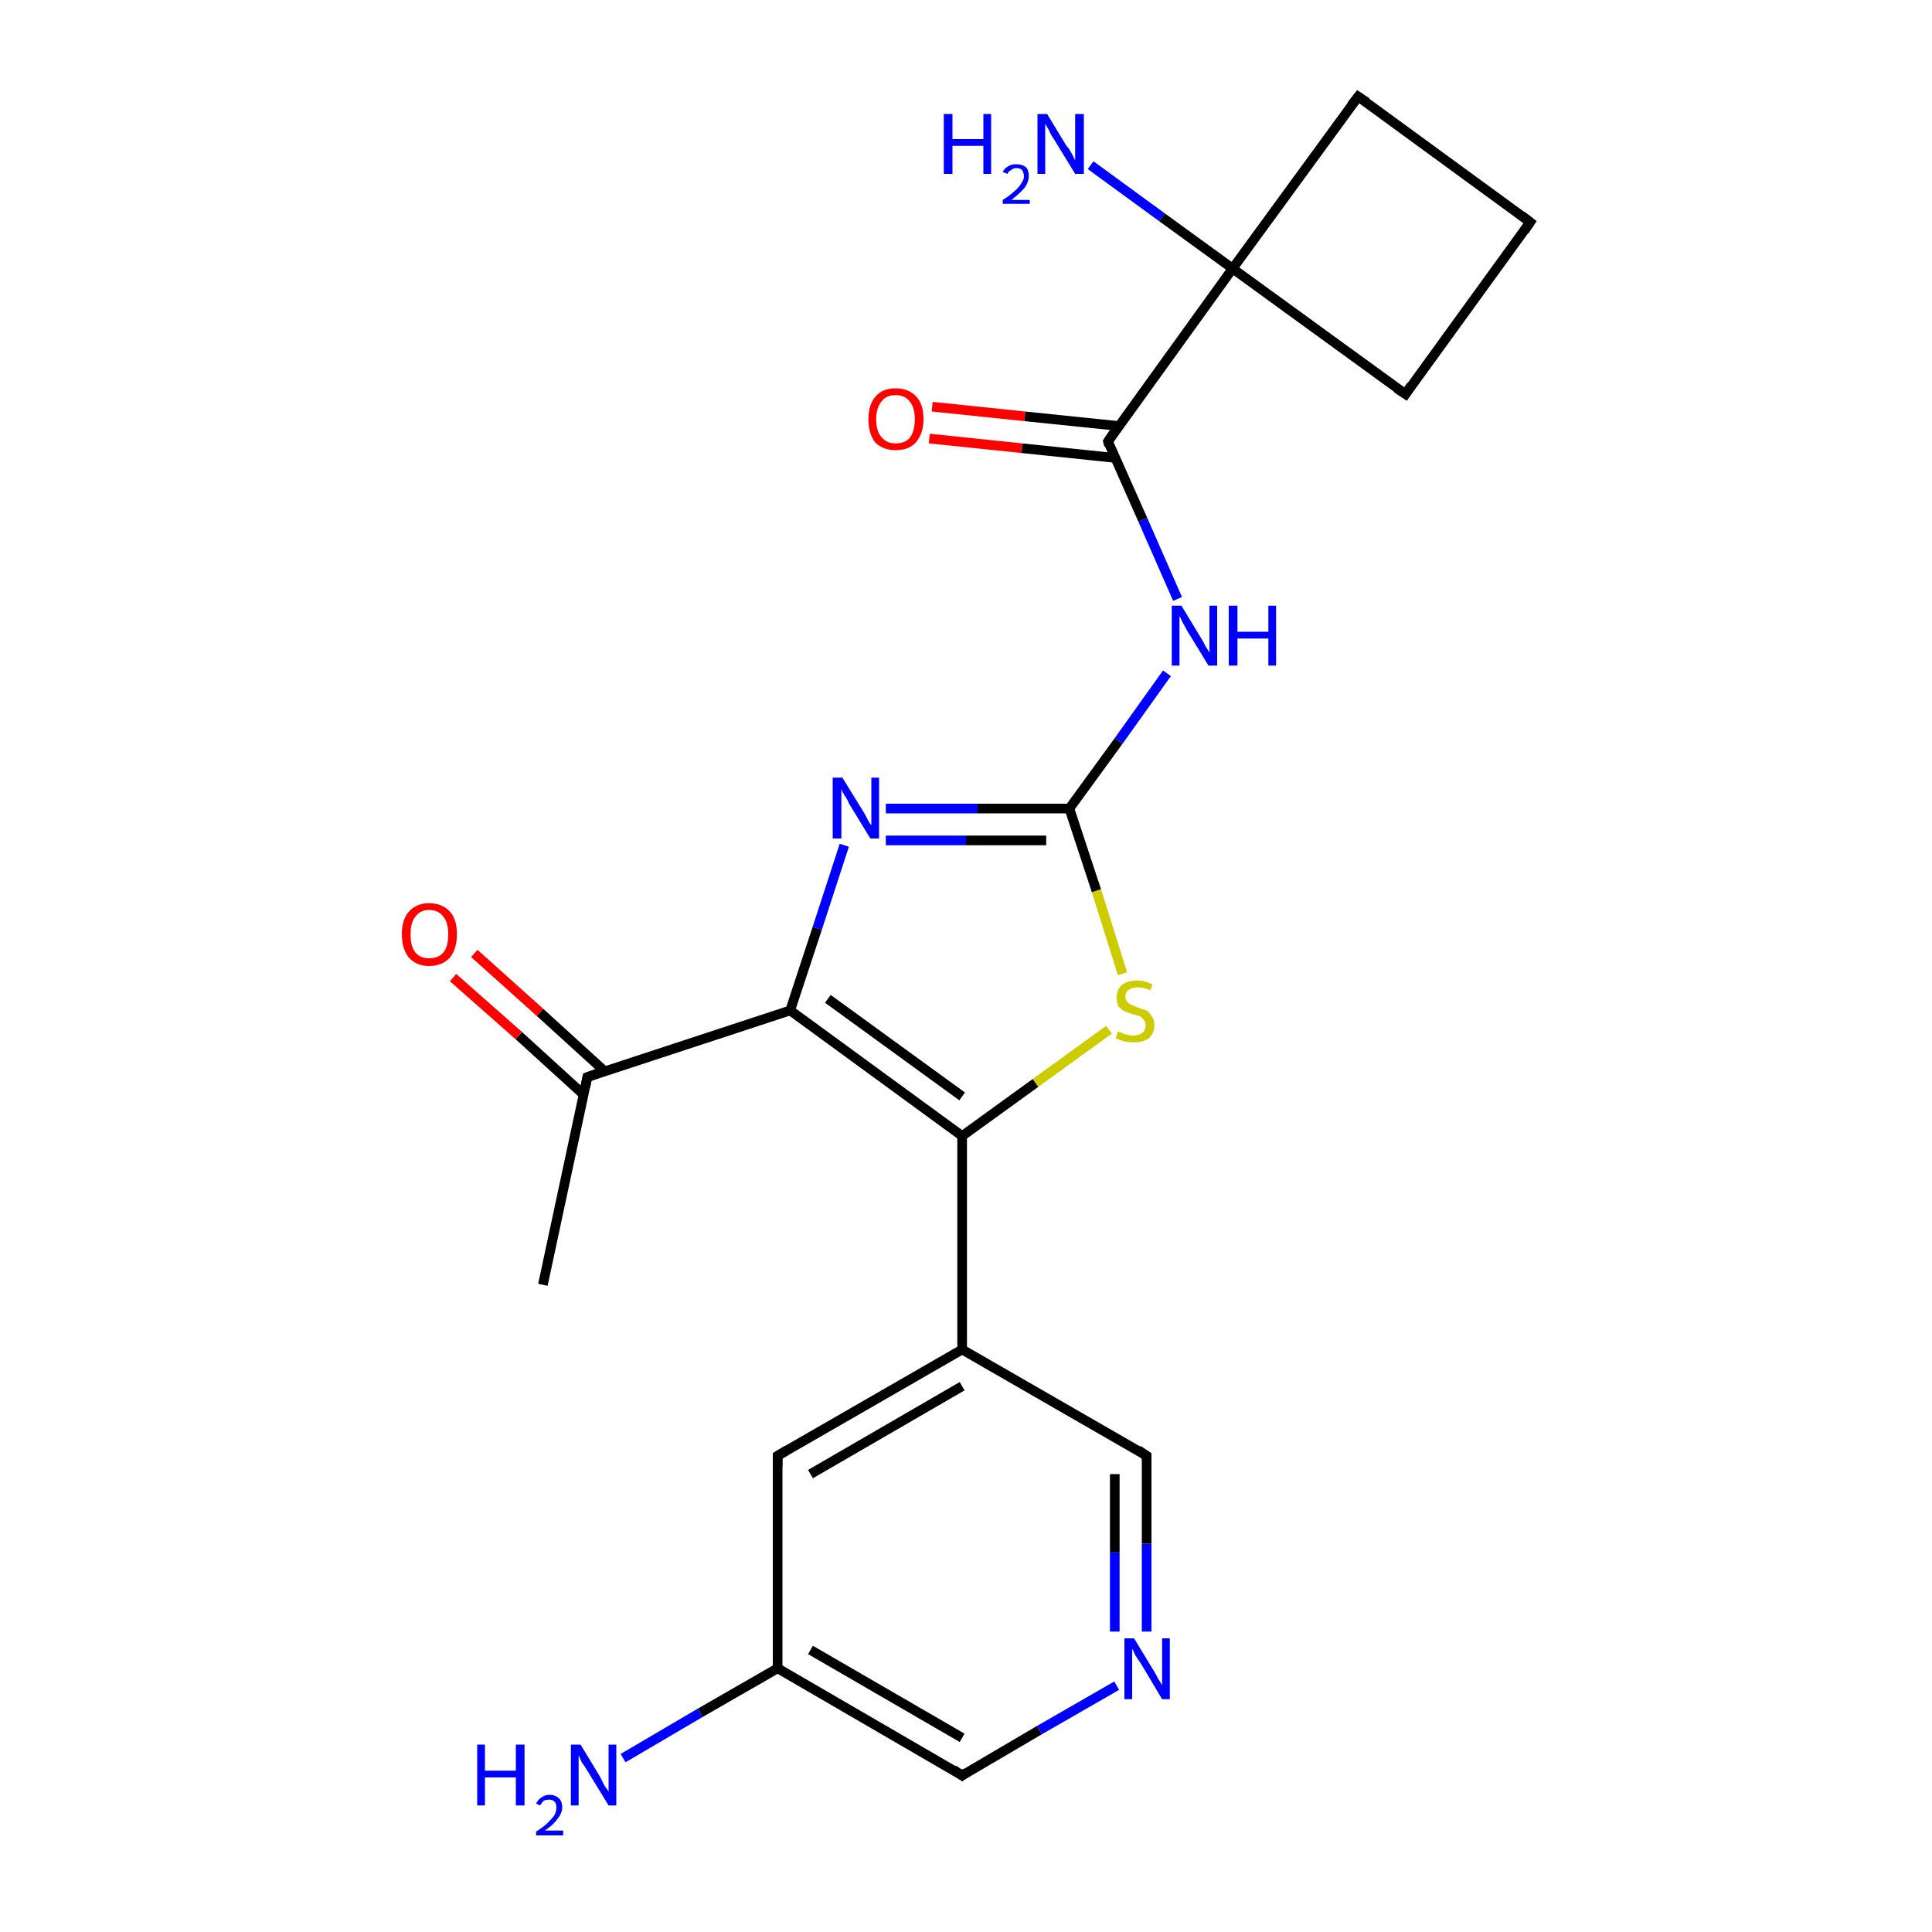 <?xml version='1.0' encoding='iso-8859-1'?>
<svg version='1.1' baseProfile='full'
              xmlns='http://www.w3.org/2000/svg'
                      xmlns:rdkit='http://www.rdkit.org/xml'
                      xmlns:xlink='http://www.w3.org/1999/xlink'
                  xml:space='preserve'
width='200px' height='200px' viewBox='0 0 200 200'>
<!-- END OF HEADER -->
<rect style='opacity:1.0;fill:#FFFFFF;stroke:none' width='200.0' height='200.0' x='0.0' y='0.0'> </rect>
<path class='bond-0 atom-15 atom-9' d='M 64.5,182.0 L 72.5,177.3' style='fill:none;fill-rule:evenodd;stroke:#0000FF;stroke-width:1.0px;stroke-linecap:butt;stroke-linejoin:miter;stroke-opacity:1' />
<path class='bond-0 atom-15 atom-9' d='M 72.5,177.3 L 80.5,172.7' style='fill:none;fill-rule:evenodd;stroke:#000000;stroke-width:1.0px;stroke-linecap:butt;stroke-linejoin:miter;stroke-opacity:1' />
<path class='bond-1 atom-9 atom-3' d='M 80.5,172.7 L 80.5,150.7' style='fill:none;fill-rule:evenodd;stroke:#000000;stroke-width:1.0px;stroke-linecap:butt;stroke-linejoin:miter;stroke-opacity:1' />
<path class='bond-2 atom-9 atom-1' d='M 80.5,172.7 L 99.6,183.8' style='fill:none;fill-rule:evenodd;stroke:#000000;stroke-width:1.0px;stroke-linecap:butt;stroke-linejoin:miter;stroke-opacity:1' />
<path class='bond-2 atom-9 atom-1' d='M 83.9,170.8 L 99.6,179.9' style='fill:none;fill-rule:evenodd;stroke:#000000;stroke-width:1.0px;stroke-linecap:butt;stroke-linejoin:miter;stroke-opacity:1' />
<path class='bond-3 atom-3 atom-10' d='M 80.5,150.7 L 99.6,139.7' style='fill:none;fill-rule:evenodd;stroke:#000000;stroke-width:1.0px;stroke-linecap:butt;stroke-linejoin:miter;stroke-opacity:1' />
<path class='bond-3 atom-3 atom-10' d='M 83.9,152.6 L 99.6,143.5' style='fill:none;fill-rule:evenodd;stroke:#000000;stroke-width:1.0px;stroke-linecap:butt;stroke-linejoin:miter;stroke-opacity:1' />
<path class='bond-4 atom-1 atom-17' d='M 99.6,183.8 L 107.6,179.1' style='fill:none;fill-rule:evenodd;stroke:#000000;stroke-width:1.0px;stroke-linecap:butt;stroke-linejoin:miter;stroke-opacity:1' />
<path class='bond-4 atom-1 atom-17' d='M 107.6,179.1 L 115.6,174.5' style='fill:none;fill-rule:evenodd;stroke:#0000FF;stroke-width:1.0px;stroke-linecap:butt;stroke-linejoin:miter;stroke-opacity:1' />
<path class='bond-5 atom-0 atom-7' d='M 56.2,133.0 L 60.8,111.5' style='fill:none;fill-rule:evenodd;stroke:#000000;stroke-width:1.0px;stroke-linecap:butt;stroke-linejoin:miter;stroke-opacity:1' />
<path class='bond-6 atom-10 atom-13' d='M 99.6,139.7 L 99.6,117.6' style='fill:none;fill-rule:evenodd;stroke:#000000;stroke-width:1.0px;stroke-linecap:butt;stroke-linejoin:miter;stroke-opacity:1' />
<path class='bond-7 atom-10 atom-2' d='M 99.6,139.7 L 118.7,150.7' style='fill:none;fill-rule:evenodd;stroke:#000000;stroke-width:1.0px;stroke-linecap:butt;stroke-linejoin:miter;stroke-opacity:1' />
<path class='bond-8 atom-17 atom-2' d='M 118.7,168.9 L 118.7,159.8' style='fill:none;fill-rule:evenodd;stroke:#0000FF;stroke-width:1.0px;stroke-linecap:butt;stroke-linejoin:miter;stroke-opacity:1' />
<path class='bond-8 atom-17 atom-2' d='M 118.7,159.8 L 118.7,150.7' style='fill:none;fill-rule:evenodd;stroke:#000000;stroke-width:1.0px;stroke-linecap:butt;stroke-linejoin:miter;stroke-opacity:1' />
<path class='bond-8 atom-17 atom-2' d='M 115.4,168.9 L 115.4,160.7' style='fill:none;fill-rule:evenodd;stroke:#0000FF;stroke-width:1.0px;stroke-linecap:butt;stroke-linejoin:miter;stroke-opacity:1' />
<path class='bond-8 atom-17 atom-2' d='M 115.4,160.7 L 115.4,152.6' style='fill:none;fill-rule:evenodd;stroke:#000000;stroke-width:1.0px;stroke-linecap:butt;stroke-linejoin:miter;stroke-opacity:1' />
<path class='bond-9 atom-13 atom-12' d='M 99.6,117.6 L 81.8,104.6' style='fill:none;fill-rule:evenodd;stroke:#000000;stroke-width:1.0px;stroke-linecap:butt;stroke-linejoin:miter;stroke-opacity:1' />
<path class='bond-9 atom-13 atom-12' d='M 99.6,113.5 L 85.7,103.4' style='fill:none;fill-rule:evenodd;stroke:#000000;stroke-width:1.0px;stroke-linecap:butt;stroke-linejoin:miter;stroke-opacity:1' />
<path class='bond-10 atom-13 atom-22' d='M 99.6,117.6 L 107.2,112.1' style='fill:none;fill-rule:evenodd;stroke:#000000;stroke-width:1.0px;stroke-linecap:butt;stroke-linejoin:miter;stroke-opacity:1' />
<path class='bond-10 atom-13 atom-22' d='M 107.2,112.1 L 114.8,106.6' style='fill:none;fill-rule:evenodd;stroke:#CCCC00;stroke-width:1.0px;stroke-linecap:butt;stroke-linejoin:miter;stroke-opacity:1' />
<path class='bond-11 atom-7 atom-12' d='M 60.8,111.5 L 81.8,104.6' style='fill:none;fill-rule:evenodd;stroke:#000000;stroke-width:1.0px;stroke-linecap:butt;stroke-linejoin:miter;stroke-opacity:1' />
<path class='bond-12 atom-7 atom-20' d='M 62.6,110.9 L 55.9,104.8' style='fill:none;fill-rule:evenodd;stroke:#000000;stroke-width:1.0px;stroke-linecap:butt;stroke-linejoin:miter;stroke-opacity:1' />
<path class='bond-12 atom-7 atom-20' d='M 55.9,104.8 L 49.1,98.7' style='fill:none;fill-rule:evenodd;stroke:#FF0000;stroke-width:1.0px;stroke-linecap:butt;stroke-linejoin:miter;stroke-opacity:1' />
<path class='bond-12 atom-7 atom-20' d='M 60.4,113.3 L 53.7,107.2' style='fill:none;fill-rule:evenodd;stroke:#000000;stroke-width:1.0px;stroke-linecap:butt;stroke-linejoin:miter;stroke-opacity:1' />
<path class='bond-12 atom-7 atom-20' d='M 53.7,107.2 L 46.9,101.2' style='fill:none;fill-rule:evenodd;stroke:#FF0000;stroke-width:1.0px;stroke-linecap:butt;stroke-linejoin:miter;stroke-opacity:1' />
<path class='bond-13 atom-12 atom-18' d='M 81.8,104.6 L 84.6,96.1' style='fill:none;fill-rule:evenodd;stroke:#000000;stroke-width:1.0px;stroke-linecap:butt;stroke-linejoin:miter;stroke-opacity:1' />
<path class='bond-13 atom-12 atom-18' d='M 84.6,96.1 L 87.4,87.5' style='fill:none;fill-rule:evenodd;stroke:#0000FF;stroke-width:1.0px;stroke-linecap:butt;stroke-linejoin:miter;stroke-opacity:1' />
<path class='bond-14 atom-22 atom-11' d='M 116.2,100.8 L 113.5,92.2' style='fill:none;fill-rule:evenodd;stroke:#CCCC00;stroke-width:1.0px;stroke-linecap:butt;stroke-linejoin:miter;stroke-opacity:1' />
<path class='bond-14 atom-22 atom-11' d='M 113.5,92.2 L 110.7,83.7' style='fill:none;fill-rule:evenodd;stroke:#000000;stroke-width:1.0px;stroke-linecap:butt;stroke-linejoin:miter;stroke-opacity:1' />
<path class='bond-15 atom-18 atom-11' d='M 91.7,83.7 L 101.2,83.7' style='fill:none;fill-rule:evenodd;stroke:#0000FF;stroke-width:1.0px;stroke-linecap:butt;stroke-linejoin:miter;stroke-opacity:1' />
<path class='bond-15 atom-18 atom-11' d='M 101.2,83.7 L 110.7,83.7' style='fill:none;fill-rule:evenodd;stroke:#000000;stroke-width:1.0px;stroke-linecap:butt;stroke-linejoin:miter;stroke-opacity:1' />
<path class='bond-15 atom-18 atom-11' d='M 91.7,87.0 L 100.0,87.0' style='fill:none;fill-rule:evenodd;stroke:#0000FF;stroke-width:1.0px;stroke-linecap:butt;stroke-linejoin:miter;stroke-opacity:1' />
<path class='bond-15 atom-18 atom-11' d='M 100.0,87.0 L 108.3,87.0' style='fill:none;fill-rule:evenodd;stroke:#000000;stroke-width:1.0px;stroke-linecap:butt;stroke-linejoin:miter;stroke-opacity:1' />
<path class='bond-16 atom-11 atom-19' d='M 110.7,83.7 L 115.8,76.7' style='fill:none;fill-rule:evenodd;stroke:#000000;stroke-width:1.0px;stroke-linecap:butt;stroke-linejoin:miter;stroke-opacity:1' />
<path class='bond-16 atom-11 atom-19' d='M 115.8,76.7 L 120.8,69.7' style='fill:none;fill-rule:evenodd;stroke:#0000FF;stroke-width:1.0px;stroke-linecap:butt;stroke-linejoin:miter;stroke-opacity:1' />
<path class='bond-17 atom-21 atom-8' d='M 96.5,42.1 L 106.1,43.1' style='fill:none;fill-rule:evenodd;stroke:#FF0000;stroke-width:1.0px;stroke-linecap:butt;stroke-linejoin:miter;stroke-opacity:1' />
<path class='bond-17 atom-21 atom-8' d='M 106.1,43.1 L 115.8,44.1' style='fill:none;fill-rule:evenodd;stroke:#000000;stroke-width:1.0px;stroke-linecap:butt;stroke-linejoin:miter;stroke-opacity:1' />
<path class='bond-17 atom-21 atom-8' d='M 96.2,45.4 L 105.8,46.4' style='fill:none;fill-rule:evenodd;stroke:#FF0000;stroke-width:1.0px;stroke-linecap:butt;stroke-linejoin:miter;stroke-opacity:1' />
<path class='bond-17 atom-21 atom-8' d='M 105.8,46.4 L 115.4,47.4' style='fill:none;fill-rule:evenodd;stroke:#000000;stroke-width:1.0px;stroke-linecap:butt;stroke-linejoin:miter;stroke-opacity:1' />
<path class='bond-18 atom-19 atom-8' d='M 121.9,62.0 L 118.3,53.8' style='fill:none;fill-rule:evenodd;stroke:#0000FF;stroke-width:1.0px;stroke-linecap:butt;stroke-linejoin:miter;stroke-opacity:1' />
<path class='bond-18 atom-19 atom-8' d='M 118.3,53.8 L 114.7,45.7' style='fill:none;fill-rule:evenodd;stroke:#000000;stroke-width:1.0px;stroke-linecap:butt;stroke-linejoin:miter;stroke-opacity:1' />
<path class='bond-19 atom-16 atom-14' d='M 112.9,17.1 L 120.3,22.5' style='fill:none;fill-rule:evenodd;stroke:#0000FF;stroke-width:1.0px;stroke-linecap:butt;stroke-linejoin:miter;stroke-opacity:1' />
<path class='bond-19 atom-16 atom-14' d='M 120.3,22.5 L 127.6,27.8' style='fill:none;fill-rule:evenodd;stroke:#000000;stroke-width:1.0px;stroke-linecap:butt;stroke-linejoin:miter;stroke-opacity:1' />
<path class='bond-20 atom-8 atom-14' d='M 114.7,45.7 L 127.6,27.8' style='fill:none;fill-rule:evenodd;stroke:#000000;stroke-width:1.0px;stroke-linecap:butt;stroke-linejoin:miter;stroke-opacity:1' />
<path class='bond-21 atom-14 atom-6' d='M 127.6,27.8 L 145.5,40.8' style='fill:none;fill-rule:evenodd;stroke:#000000;stroke-width:1.0px;stroke-linecap:butt;stroke-linejoin:miter;stroke-opacity:1' />
<path class='bond-22 atom-14 atom-5' d='M 127.6,27.8 L 140.6,10.0' style='fill:none;fill-rule:evenodd;stroke:#000000;stroke-width:1.0px;stroke-linecap:butt;stroke-linejoin:miter;stroke-opacity:1' />
<path class='bond-23 atom-6 atom-4' d='M 145.5,40.8 L 158.4,23.0' style='fill:none;fill-rule:evenodd;stroke:#000000;stroke-width:1.0px;stroke-linecap:butt;stroke-linejoin:miter;stroke-opacity:1' />
<path class='bond-24 atom-5 atom-4' d='M 140.6,10.0 L 158.4,23.0' style='fill:none;fill-rule:evenodd;stroke:#000000;stroke-width:1.0px;stroke-linecap:butt;stroke-linejoin:miter;stroke-opacity:1' />
<path d='M 98.7,183.2 L 99.6,183.8 L 100.0,183.5' style='fill:none;stroke:#000000;stroke-width:1.0px;stroke-linecap:butt;stroke-linejoin:miter;stroke-miterlimit:10;stroke-opacity:1;' />
<path d='M 117.8,150.1 L 118.7,150.7 L 118.7,151.1' style='fill:none;stroke:#000000;stroke-width:1.0px;stroke-linecap:butt;stroke-linejoin:miter;stroke-miterlimit:10;stroke-opacity:1;' />
<path d='M 80.5,151.8 L 80.5,150.7 L 81.5,150.1' style='fill:none;stroke:#000000;stroke-width:1.0px;stroke-linecap:butt;stroke-linejoin:miter;stroke-miterlimit:10;stroke-opacity:1;' />
<path d='M 157.8,23.9 L 158.4,23.0 L 157.5,22.3' style='fill:none;stroke:#000000;stroke-width:1.0px;stroke-linecap:butt;stroke-linejoin:miter;stroke-miterlimit:10;stroke-opacity:1;' />
<path d='M 139.9,10.9 L 140.6,10.0 L 141.5,10.6' style='fill:none;stroke:#000000;stroke-width:1.0px;stroke-linecap:butt;stroke-linejoin:miter;stroke-miterlimit:10;stroke-opacity:1;' />
<path d='M 144.6,40.2 L 145.5,40.8 L 146.1,39.9' style='fill:none;stroke:#000000;stroke-width:1.0px;stroke-linecap:butt;stroke-linejoin:miter;stroke-miterlimit:10;stroke-opacity:1;' />
<path d='M 60.6,112.5 L 60.8,111.5 L 61.9,111.1' style='fill:none;stroke:#000000;stroke-width:1.0px;stroke-linecap:butt;stroke-linejoin:miter;stroke-miterlimit:10;stroke-opacity:1;' />
<path d='M 114.8,46.1 L 114.7,45.7 L 115.3,44.8' style='fill:none;stroke:#000000;stroke-width:1.0px;stroke-linecap:butt;stroke-linejoin:miter;stroke-miterlimit:10;stroke-opacity:1;' />
<path class='atom-15' d='M 49.4 180.6
L 50.2 180.6
L 50.2 183.3
L 53.4 183.3
L 53.4 180.6
L 54.3 180.6
L 54.3 186.9
L 53.4 186.9
L 53.4 184.0
L 50.2 184.0
L 50.2 186.9
L 49.4 186.9
L 49.4 180.6
' fill='#0000FF'/>
<path class='atom-15' d='M 55.5 186.7
Q 55.7 186.3, 56.0 186.1
Q 56.4 185.8, 56.9 185.8
Q 57.5 185.8, 57.9 186.2
Q 58.2 186.5, 58.2 187.1
Q 58.2 187.7, 57.7 188.3
Q 57.3 188.9, 56.4 189.5
L 58.3 189.5
L 58.3 190.0
L 55.5 190.0
L 55.5 189.6
Q 56.3 189.1, 56.7 188.7
Q 57.2 188.2, 57.4 187.9
Q 57.6 187.5, 57.6 187.1
Q 57.6 186.7, 57.4 186.5
Q 57.2 186.3, 56.9 186.3
Q 56.5 186.3, 56.3 186.4
Q 56.1 186.6, 55.9 186.9
L 55.5 186.7
' fill='#0000FF'/>
<path class='atom-15' d='M 60.1 180.6
L 62.1 183.9
Q 62.3 184.3, 62.6 184.9
Q 63.0 185.4, 63.0 185.5
L 63.0 180.6
L 63.8 180.6
L 63.8 186.9
L 63.0 186.9
L 60.8 183.3
Q 60.5 182.8, 60.2 182.4
Q 60.0 181.9, 59.9 181.7
L 59.9 186.9
L 59.1 186.9
L 59.1 180.6
L 60.1 180.6
' fill='#0000FF'/>
<path class='atom-16' d='M 97.7 11.8
L 98.6 11.8
L 98.6 14.4
L 101.8 14.4
L 101.8 11.8
L 102.6 11.8
L 102.6 18.0
L 101.8 18.0
L 101.8 15.1
L 98.6 15.1
L 98.6 18.0
L 97.7 18.0
L 97.7 11.8
' fill='#0000FF'/>
<path class='atom-16' d='M 103.8 17.8
Q 104.0 17.4, 104.4 17.2
Q 104.7 17.0, 105.2 17.0
Q 105.8 17.0, 106.2 17.3
Q 106.5 17.6, 106.5 18.2
Q 106.5 18.8, 106.1 19.4
Q 105.6 20.0, 104.7 20.7
L 106.6 20.7
L 106.6 21.1
L 103.8 21.1
L 103.8 20.7
Q 104.6 20.2, 105.0 19.8
Q 105.5 19.4, 105.7 19.0
Q 106.0 18.6, 106.0 18.3
Q 106.0 17.9, 105.8 17.6
Q 105.6 17.4, 105.2 17.4
Q 104.9 17.4, 104.7 17.6
Q 104.4 17.7, 104.3 18.0
L 103.8 17.8
' fill='#0000FF'/>
<path class='atom-16' d='M 108.4 11.8
L 110.4 15.1
Q 110.7 15.4, 111.0 16.0
Q 111.3 16.6, 111.3 16.6
L 111.3 11.8
L 112.2 11.8
L 112.2 18.0
L 111.3 18.0
L 109.1 14.4
Q 108.8 14.0, 108.6 13.5
Q 108.3 13.0, 108.2 12.8
L 108.2 18.0
L 107.4 18.0
L 107.4 11.8
L 108.4 11.8
' fill='#0000FF'/>
<path class='atom-17' d='M 117.4 169.6
L 119.4 172.9
Q 119.6 173.2, 119.9 173.8
Q 120.3 174.4, 120.3 174.5
L 120.3 169.6
L 121.1 169.6
L 121.1 175.9
L 120.3 175.9
L 118.1 172.2
Q 117.8 171.8, 117.5 171.3
Q 117.3 170.8, 117.2 170.7
L 117.2 175.9
L 116.4 175.9
L 116.4 169.6
L 117.4 169.6
' fill='#0000FF'/>
<path class='atom-18' d='M 87.2 80.5
L 89.3 83.9
Q 89.5 84.2, 89.8 84.8
Q 90.1 85.4, 90.2 85.4
L 90.2 80.5
L 91.0 80.5
L 91.0 86.8
L 90.1 86.8
L 87.9 83.2
Q 87.7 82.7, 87.4 82.3
Q 87.1 81.8, 87.1 81.6
L 87.1 86.8
L 86.2 86.8
L 86.2 80.5
L 87.2 80.5
' fill='#0000FF'/>
<path class='atom-19' d='M 122.3 62.7
L 124.3 66.0
Q 124.5 66.3, 124.8 66.9
Q 125.2 67.5, 125.2 67.6
L 125.2 62.7
L 126.0 62.7
L 126.0 68.9
L 125.1 68.9
L 122.9 65.3
Q 122.7 64.9, 122.4 64.4
Q 122.2 63.9, 122.1 63.8
L 122.1 68.9
L 121.3 68.9
L 121.3 62.7
L 122.3 62.7
' fill='#0000FF'/>
<path class='atom-19' d='M 127.2 62.7
L 128.1 62.7
L 128.1 65.4
L 131.3 65.4
L 131.3 62.7
L 132.1 62.7
L 132.1 68.9
L 131.3 68.9
L 131.3 66.1
L 128.1 66.1
L 128.1 68.9
L 127.2 68.9
L 127.2 62.7
' fill='#0000FF'/>
<path class='atom-20' d='M 41.6 96.7
Q 41.6 95.2, 42.3 94.4
Q 43.1 93.5, 44.4 93.5
Q 45.8 93.5, 46.6 94.4
Q 47.3 95.2, 47.3 96.7
Q 47.3 98.2, 46.6 99.1
Q 45.8 100.0, 44.4 100.0
Q 43.1 100.0, 42.3 99.1
Q 41.6 98.2, 41.6 96.7
M 44.4 99.2
Q 45.4 99.2, 45.9 98.6
Q 46.4 98.0, 46.4 96.7
Q 46.4 95.5, 45.9 94.9
Q 45.4 94.2, 44.4 94.2
Q 43.5 94.2, 43.0 94.9
Q 42.5 95.5, 42.5 96.7
Q 42.5 98.0, 43.0 98.6
Q 43.5 99.2, 44.4 99.2
' fill='#FF0000'/>
<path class='atom-21' d='M 89.9 43.4
Q 89.9 41.9, 90.6 41.1
Q 91.3 40.2, 92.7 40.2
Q 94.1 40.2, 94.9 41.1
Q 95.6 41.9, 95.6 43.4
Q 95.6 44.9, 94.8 45.8
Q 94.1 46.6, 92.7 46.6
Q 91.4 46.6, 90.6 45.8
Q 89.9 44.9, 89.9 43.4
M 92.7 45.9
Q 93.7 45.9, 94.2 45.3
Q 94.7 44.6, 94.7 43.4
Q 94.7 42.2, 94.2 41.6
Q 93.7 40.9, 92.7 40.9
Q 91.8 40.9, 91.3 41.5
Q 90.7 42.2, 90.7 43.4
Q 90.7 44.7, 91.3 45.3
Q 91.8 45.9, 92.7 45.9
' fill='#FF0000'/>
<path class='atom-22' d='M 115.7 106.8
Q 115.8 106.8, 116.1 106.9
Q 116.4 107.1, 116.7 107.1
Q 117.0 107.2, 117.3 107.2
Q 117.9 107.2, 118.3 106.9
Q 118.6 106.6, 118.6 106.1
Q 118.6 105.8, 118.4 105.6
Q 118.3 105.4, 118.0 105.2
Q 117.7 105.1, 117.3 105.0
Q 116.7 104.8, 116.4 104.7
Q 116.1 104.5, 115.8 104.2
Q 115.6 103.8, 115.6 103.3
Q 115.6 102.5, 116.1 102.0
Q 116.7 101.5, 117.7 101.5
Q 118.5 101.5, 119.3 101.9
L 119.1 102.5
Q 118.3 102.2, 117.8 102.2
Q 117.2 102.2, 116.8 102.5
Q 116.5 102.7, 116.5 103.2
Q 116.5 103.5, 116.7 103.7
Q 116.8 103.9, 117.1 104.0
Q 117.3 104.1, 117.8 104.3
Q 118.3 104.5, 118.7 104.6
Q 119.0 104.8, 119.2 105.2
Q 119.5 105.5, 119.5 106.1
Q 119.5 107.0, 118.9 107.5
Q 118.3 107.9, 117.4 107.9
Q 116.8 107.9, 116.4 107.8
Q 116.0 107.7, 115.5 107.5
L 115.7 106.8
' fill='#CCCC00'/>
</svg>

